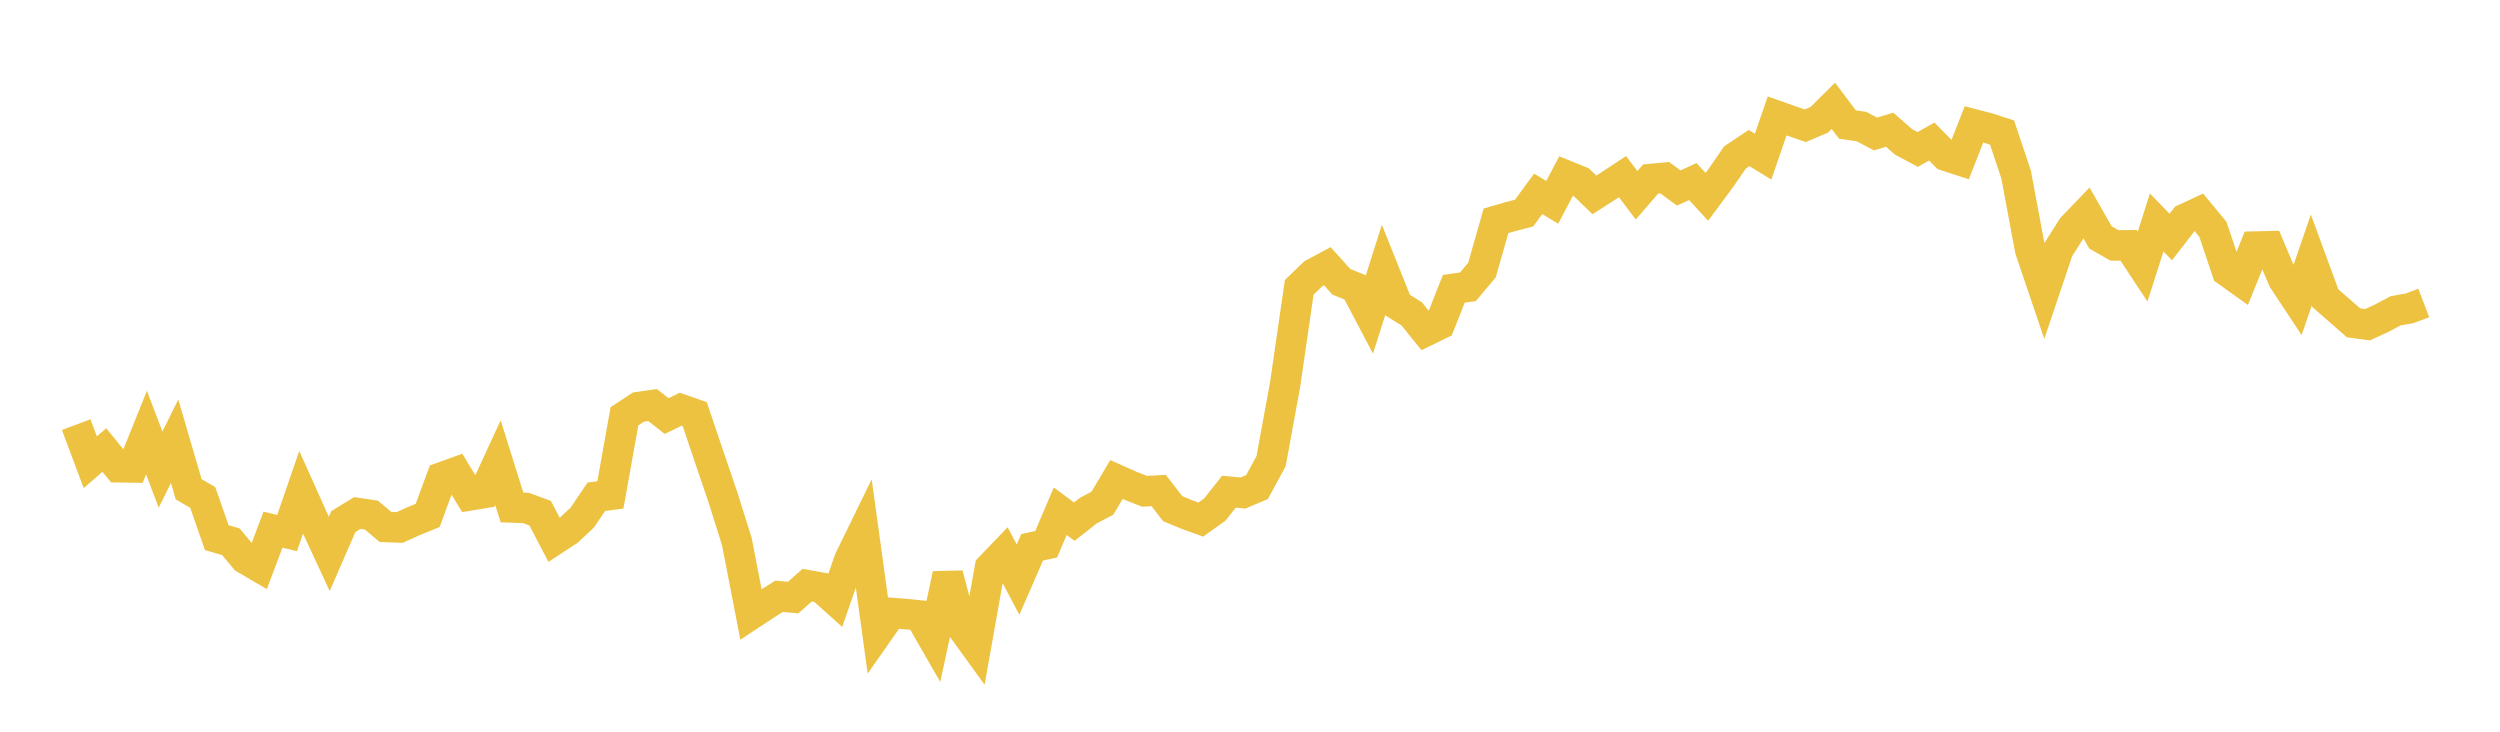 <svg width="164" height="48" xmlns="http://www.w3.org/2000/svg" xmlns:xlink="http://www.w3.org/1999/xlink"><path fill="none" stroke="rgb(237,194,64)" stroke-width="2" d="M5,27.856L5.922,30.321L6.844,29.523L7.766,30.651L8.689,30.665L9.611,28.38L10.533,30.807L11.455,28.945L12.377,32.097L13.299,32.632L14.222,35.271L15.144,35.538L16.066,36.643L16.988,37.184L17.91,34.743L18.832,34.97L19.754,32.296L20.677,34.351L21.599,36.335L22.521,34.216L23.443,33.655L24.365,33.791L25.287,34.568L26.21,34.605L27.132,34.189L28.054,33.813L28.976,31.315L29.898,30.983L30.82,32.498L31.743,32.346L32.665,30.345L33.587,33.291L34.509,33.322L35.431,33.663L36.353,35.419L37.275,34.815L38.198,33.951L39.12,32.587L40.042,32.466L40.964,27.308L41.886,26.703L42.808,26.571L43.731,27.294L44.653,26.844L45.575,27.165L46.497,29.901L47.419,32.607L48.341,35.543L49.263,40.308L50.186,39.7L51.108,39.115L52.03,39.202L52.952,38.385L53.874,38.551L54.796,39.378L55.719,36.719L56.641,34.83L57.563,41.526L58.485,40.209L59.407,40.283L60.329,40.375L61.251,41.981L62.174,37.676L63.096,41.151L64.018,42.424L64.94,37.239L65.862,36.279L66.784,38.025L67.707,35.904L68.629,35.703L69.551,33.537L70.473,34.222L71.395,33.496L72.317,33.01L73.24,31.456L74.162,31.868L75.084,32.228L76.006,32.176L76.928,33.367L77.85,33.751L78.772,34.084L79.695,33.425L80.617,32.254L81.539,32.344L82.461,31.953L83.383,30.253L84.305,25.22L85.228,18.851L86.15,17.959L87.072,17.463L87.994,18.485L88.916,18.862L89.838,20.615L90.76,17.708L91.683,20.012L92.605,20.588L93.527,21.724L94.449,21.276L95.371,18.943L96.293,18.817L97.216,17.718L98.138,14.485L99.06,14.216L99.982,13.979L100.904,12.717L101.826,13.273L102.749,11.52L103.671,11.895L104.593,12.785L105.515,12.196L106.437,11.588L107.359,12.809L108.281,11.745L109.204,11.655L110.126,12.332L111.048,11.909L111.97,12.913L112.892,11.669L113.814,10.329L114.737,9.711L115.659,10.277L116.581,7.606L117.503,7.932L118.425,8.249L119.347,7.856L120.269,6.941L121.192,8.168L122.114,8.304L123.036,8.791L123.958,8.509L124.88,9.312L125.802,9.806L126.725,9.286L127.647,10.22L128.569,10.519L129.491,8.161L130.413,8.398L131.335,8.696L132.257,11.451L133.18,16.391L134.102,19.11L135.024,16.374L135.946,14.919L136.868,13.958L137.79,15.573L138.713,16.1L139.635,16.092L140.557,17.487L141.479,14.592L142.401,15.548L143.323,14.358L144.246,13.93L145.168,15.045L146.09,17.795L147.012,18.455L147.934,16.175L148.856,16.153L149.778,18.341L150.701,19.736L151.623,17.056L152.545,19.562L153.467,20.367L154.389,21.177L155.311,21.301L156.234,20.877L157.156,20.387L158.078,20.225L159,19.874"></path></svg>